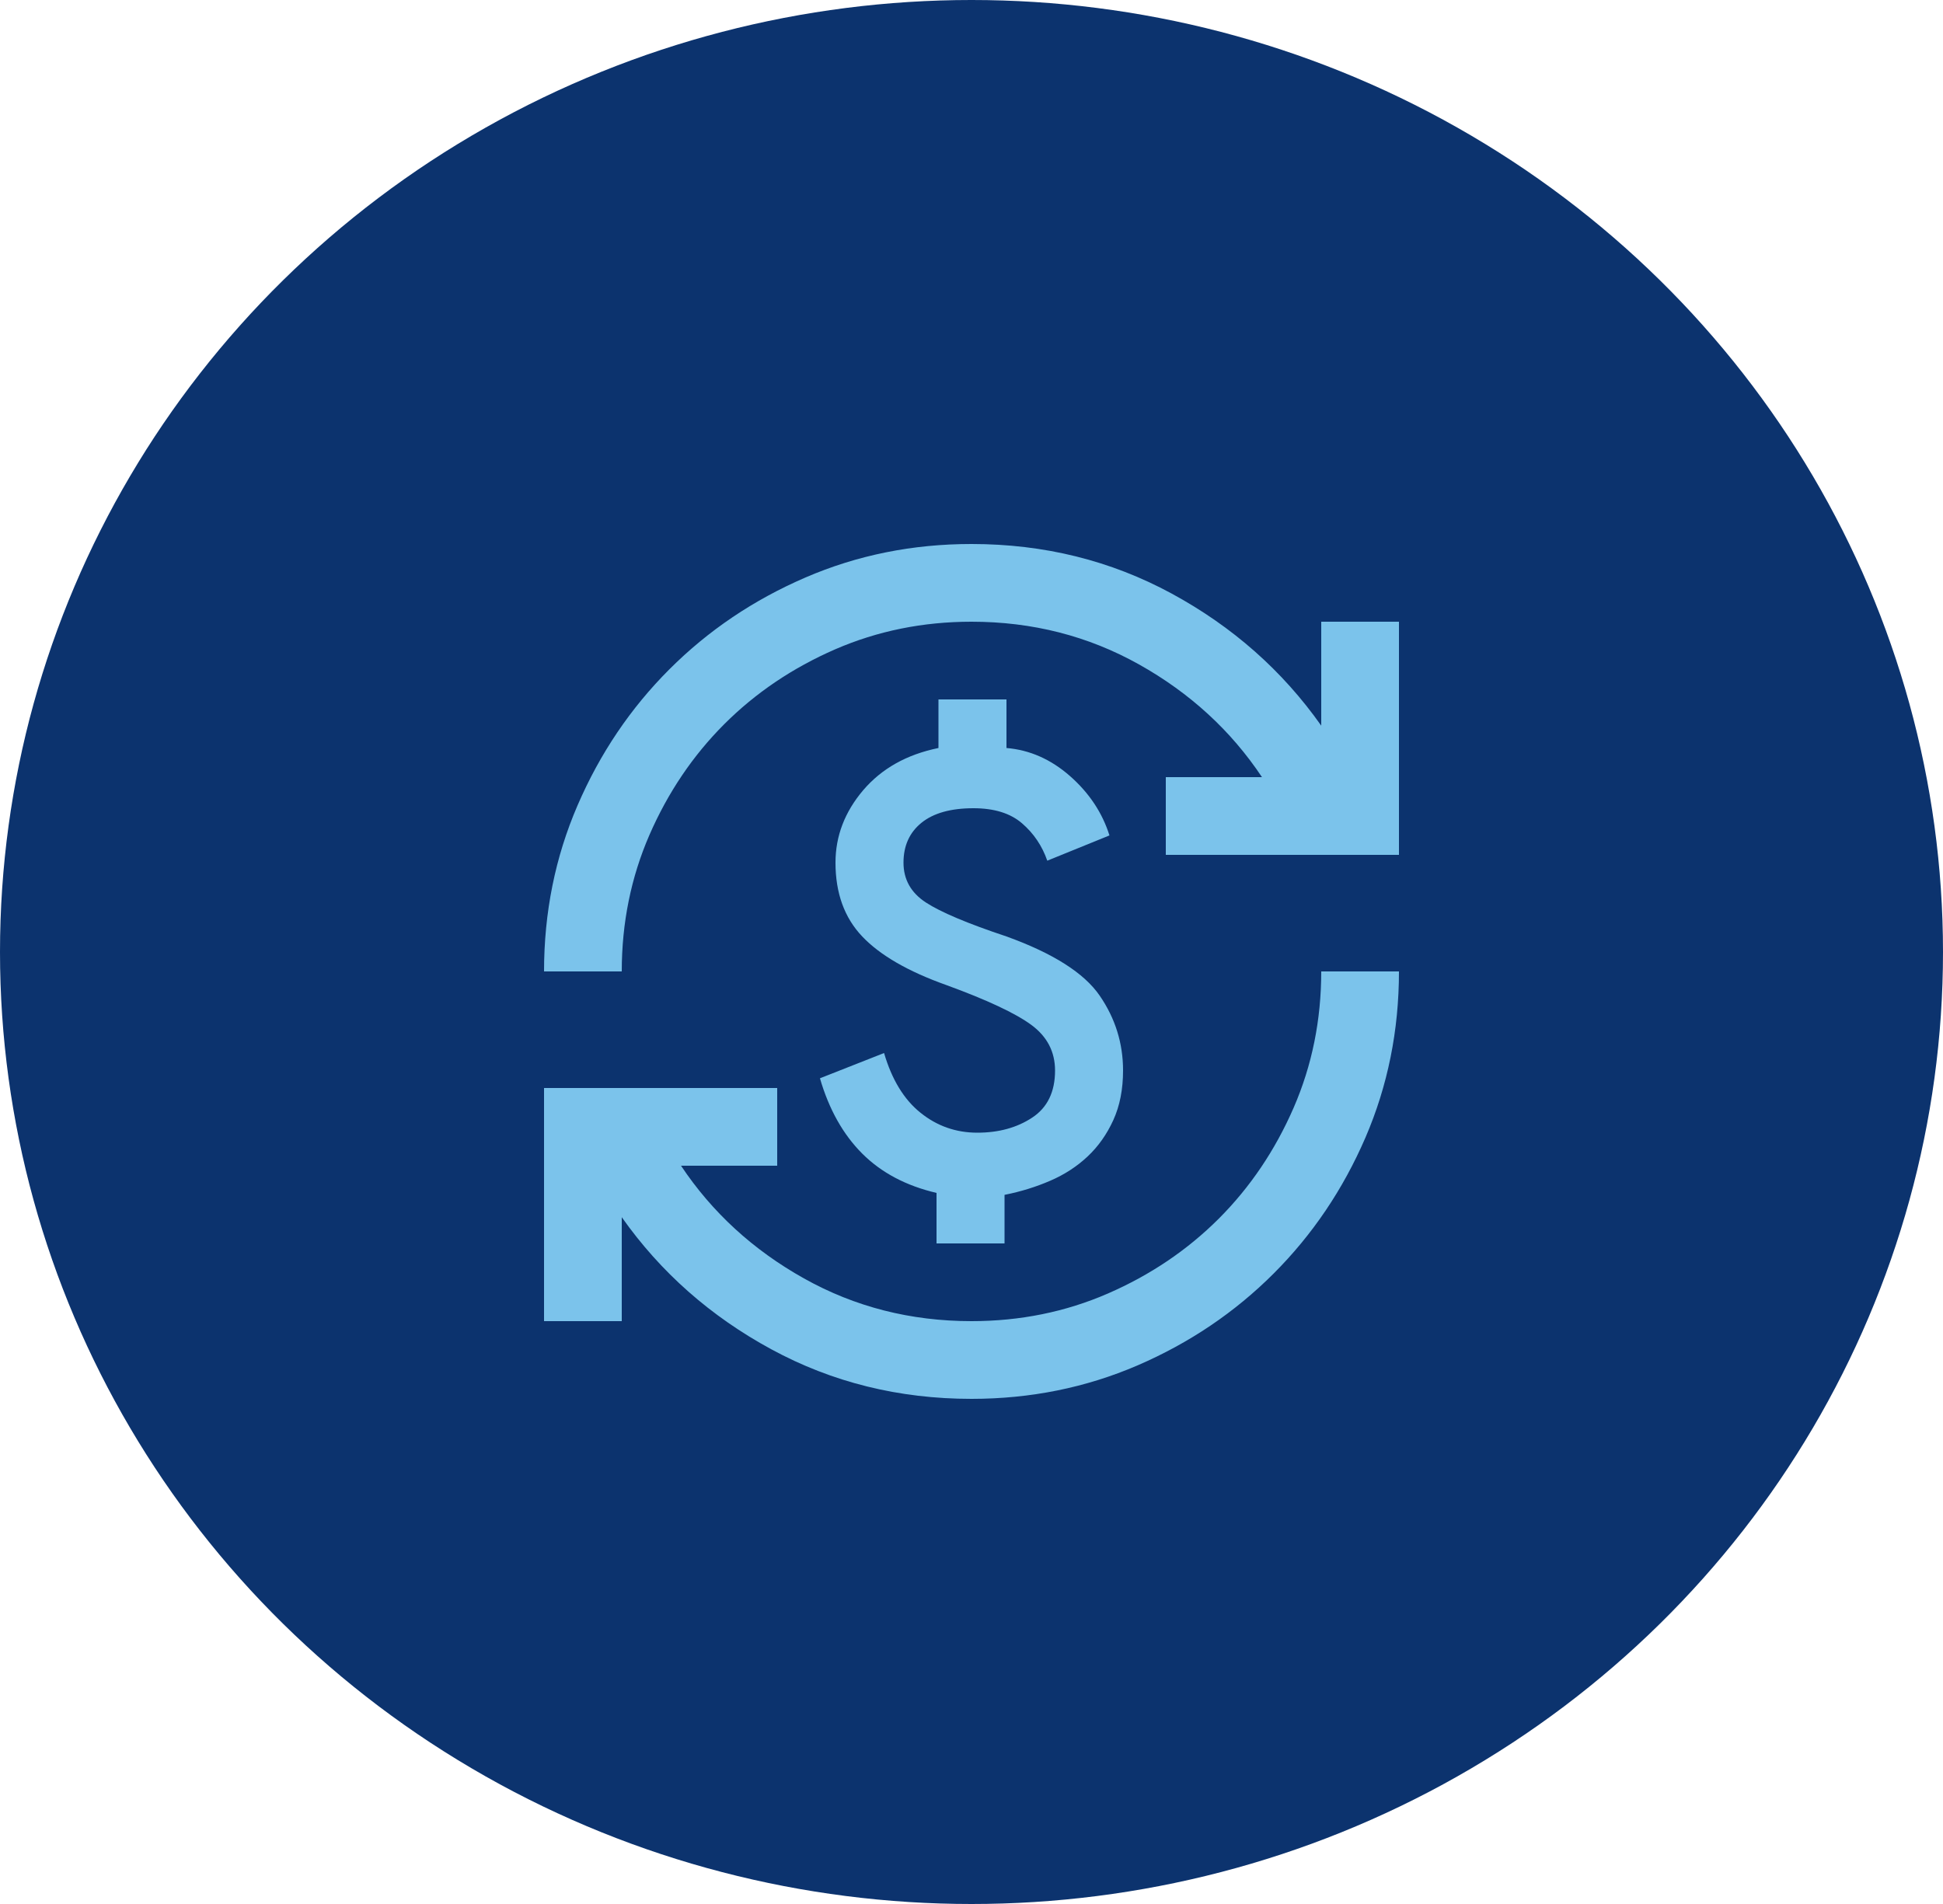 <svg width="50" height="49" viewBox="0 0 50 49" fill="none" xmlns="http://www.w3.org/2000/svg">
<ellipse cx="25" cy="24.5" rx="25" ry="24.5" fill="#0C336E"/>
<path d="M25 36C23.133 36 21.417 35.575 19.85 34.725C18.283 33.875 17 32.742 16 31.325V34H14V28H20V30H17.525C18.325 31.2 19.379 32.167 20.688 32.9C21.996 33.633 23.433 34 25 34C26.25 34 27.421 33.763 28.512 33.288C29.604 32.812 30.554 32.171 31.363 31.363C32.171 30.554 32.812 29.604 33.288 28.512C33.763 27.421 34 26.25 34 25H36C36 26.517 35.712 27.942 35.138 29.275C34.562 30.608 33.775 31.775 32.775 32.775C31.775 33.775 30.608 34.562 29.275 35.138C27.942 35.712 26.517 36 25 36ZM24.1 32V30.7C23.317 30.517 22.679 30.179 22.188 29.688C21.696 29.196 21.333 28.55 21.1 27.75L22.75 27.1C22.95 27.783 23.262 28.296 23.688 28.637C24.113 28.979 24.6 29.15 25.15 29.15C25.7 29.15 26.171 29.021 26.562 28.762C26.954 28.504 27.15 28.1 27.15 27.55C27.15 27.067 26.946 26.675 26.538 26.375C26.129 26.075 25.4 25.733 24.35 25.35C23.367 25 22.646 24.583 22.188 24.1C21.729 23.617 21.5 22.983 21.5 22.2C21.5 21.517 21.738 20.896 22.212 20.337C22.688 19.779 23.333 19.417 24.15 19.25V18H25.9V19.25C26.5 19.3 27.046 19.542 27.538 19.975C28.029 20.408 28.367 20.917 28.55 21.5L26.95 22.15C26.817 21.767 26.6 21.446 26.3 21.188C26 20.929 25.583 20.8 25.05 20.8C24.467 20.8 24.021 20.925 23.712 21.175C23.404 21.425 23.25 21.767 23.25 22.2C23.25 22.633 23.442 22.975 23.825 23.225C24.208 23.475 24.9 23.767 25.9 24.1C27.1 24.533 27.9 25.042 28.3 25.625C28.7 26.208 28.9 26.85 28.9 27.55C28.9 28.033 28.817 28.458 28.65 28.825C28.483 29.192 28.262 29.504 27.988 29.762C27.712 30.021 27.392 30.229 27.025 30.387C26.658 30.546 26.267 30.667 25.85 30.75V32H24.1ZM14 25C14 23.483 14.287 22.058 14.863 20.725C15.438 19.392 16.225 18.225 17.225 17.225C18.225 16.225 19.392 15.438 20.725 14.863C22.058 14.287 23.483 14 25 14C26.867 14 28.583 14.425 30.15 15.275C31.717 16.125 33 17.258 34 18.675V16H36V22H30V20H32.475C31.675 18.8 30.621 17.833 29.312 17.1C28.004 16.367 26.567 16 25 16C23.75 16 22.579 16.238 21.488 16.712C20.396 17.188 19.446 17.829 18.637 18.637C17.829 19.446 17.188 20.396 16.712 21.488C16.238 22.579 16 23.75 16 25H14Z" fill="#7BC3EB"/>
</svg>

